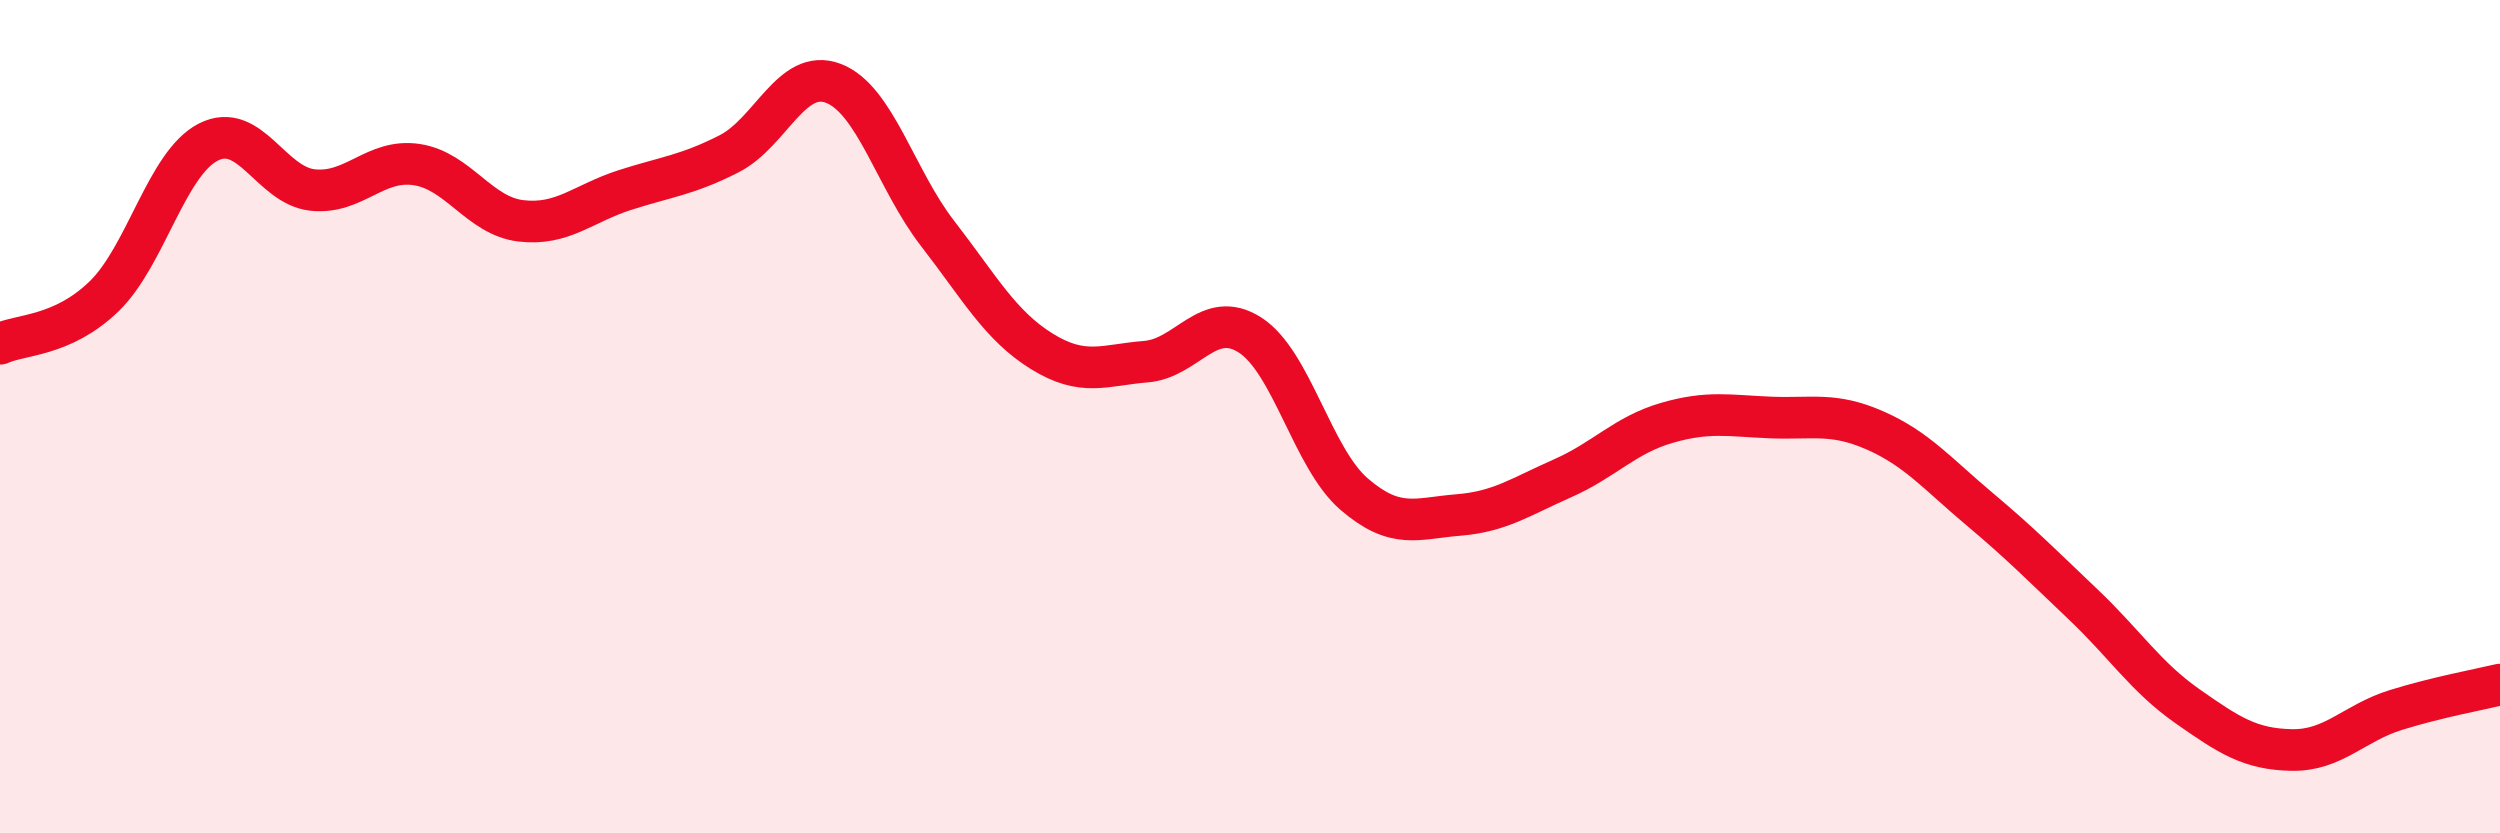 
    <svg width="60" height="20" viewBox="0 0 60 20" xmlns="http://www.w3.org/2000/svg">
      <path
        d="M 0,8.25 C 0.5,8.02 1.5,8.08 2.5,7.11 C 3.5,6.14 4,3.92 5,3.41 C 6,2.9 6.5,4.45 7.5,4.56 C 8.5,4.67 9,3.8 10,3.95 C 11,4.1 11.5,5.18 12.5,5.3 C 13.5,5.42 14,4.88 15,4.56 C 16,4.24 16.5,4.2 17.5,3.69 C 18.5,3.18 19,1.62 20,2 C 21,2.38 21.5,4.31 22.5,5.6 C 23.5,6.89 24,7.81 25,8.43 C 26,9.05 26.5,8.76 27.5,8.68 C 28.5,8.6 29,7.4 30,8.04 C 31,8.68 31.5,11 32.5,11.86 C 33.5,12.72 34,12.44 35,12.36 C 36,12.28 36.5,11.92 37.5,11.48 C 38.5,11.04 39,10.44 40,10.15 C 41,9.86 41.5,9.98 42.5,10.02 C 43.5,10.06 44,9.89 45,10.33 C 46,10.77 46.5,11.37 47.5,12.21 C 48.5,13.05 49,13.56 50,14.51 C 51,15.46 51.5,16.25 52.5,16.95 C 53.5,17.65 54,17.98 55,18 C 56,18.02 56.5,17.35 57.5,17.04 C 58.5,16.73 59.5,16.55 60,16.43L60 20L0 20Z"
        fill="#EB0A25"
        opacity="0.1"
        stroke-linecap="round"
        stroke-linejoin="round"
      />
      <path
        d="M 0,8.25 C 0.5,8.02 1.5,8.08 2.5,7.11 C 3.5,6.14 4,3.92 5,3.41 C 6,2.9 6.5,4.45 7.5,4.56 C 8.5,4.67 9,3.8 10,3.95 C 11,4.1 11.5,5.18 12.5,5.3 C 13.5,5.42 14,4.88 15,4.56 C 16,4.24 16.5,4.2 17.5,3.69 C 18.5,3.18 19,1.62 20,2 C 21,2.38 21.5,4.31 22.5,5.6 C 23.5,6.89 24,7.81 25,8.43 C 26,9.05 26.5,8.76 27.5,8.68 C 28.5,8.6 29,7.4 30,8.04 C 31,8.68 31.5,11 32.5,11.86 C 33.5,12.72 34,12.44 35,12.36 C 36,12.28 36.5,11.92 37.5,11.48 C 38.5,11.04 39,10.44 40,10.15 C 41,9.86 41.5,9.98 42.5,10.02 C 43.5,10.06 44,9.89 45,10.33 C 46,10.77 46.5,11.37 47.5,12.21 C 48.5,13.05 49,13.56 50,14.51 C 51,15.46 51.5,16.25 52.5,16.95 C 53.5,17.65 54,17.98 55,18 C 56,18.02 56.5,17.35 57.5,17.04 C 58.5,16.73 59.5,16.55 60,16.43"
        stroke="#EB0A25"
        stroke-width="1"
        fill="none"
        stroke-linecap="round"
        stroke-linejoin="round"
      />
    </svg>
  